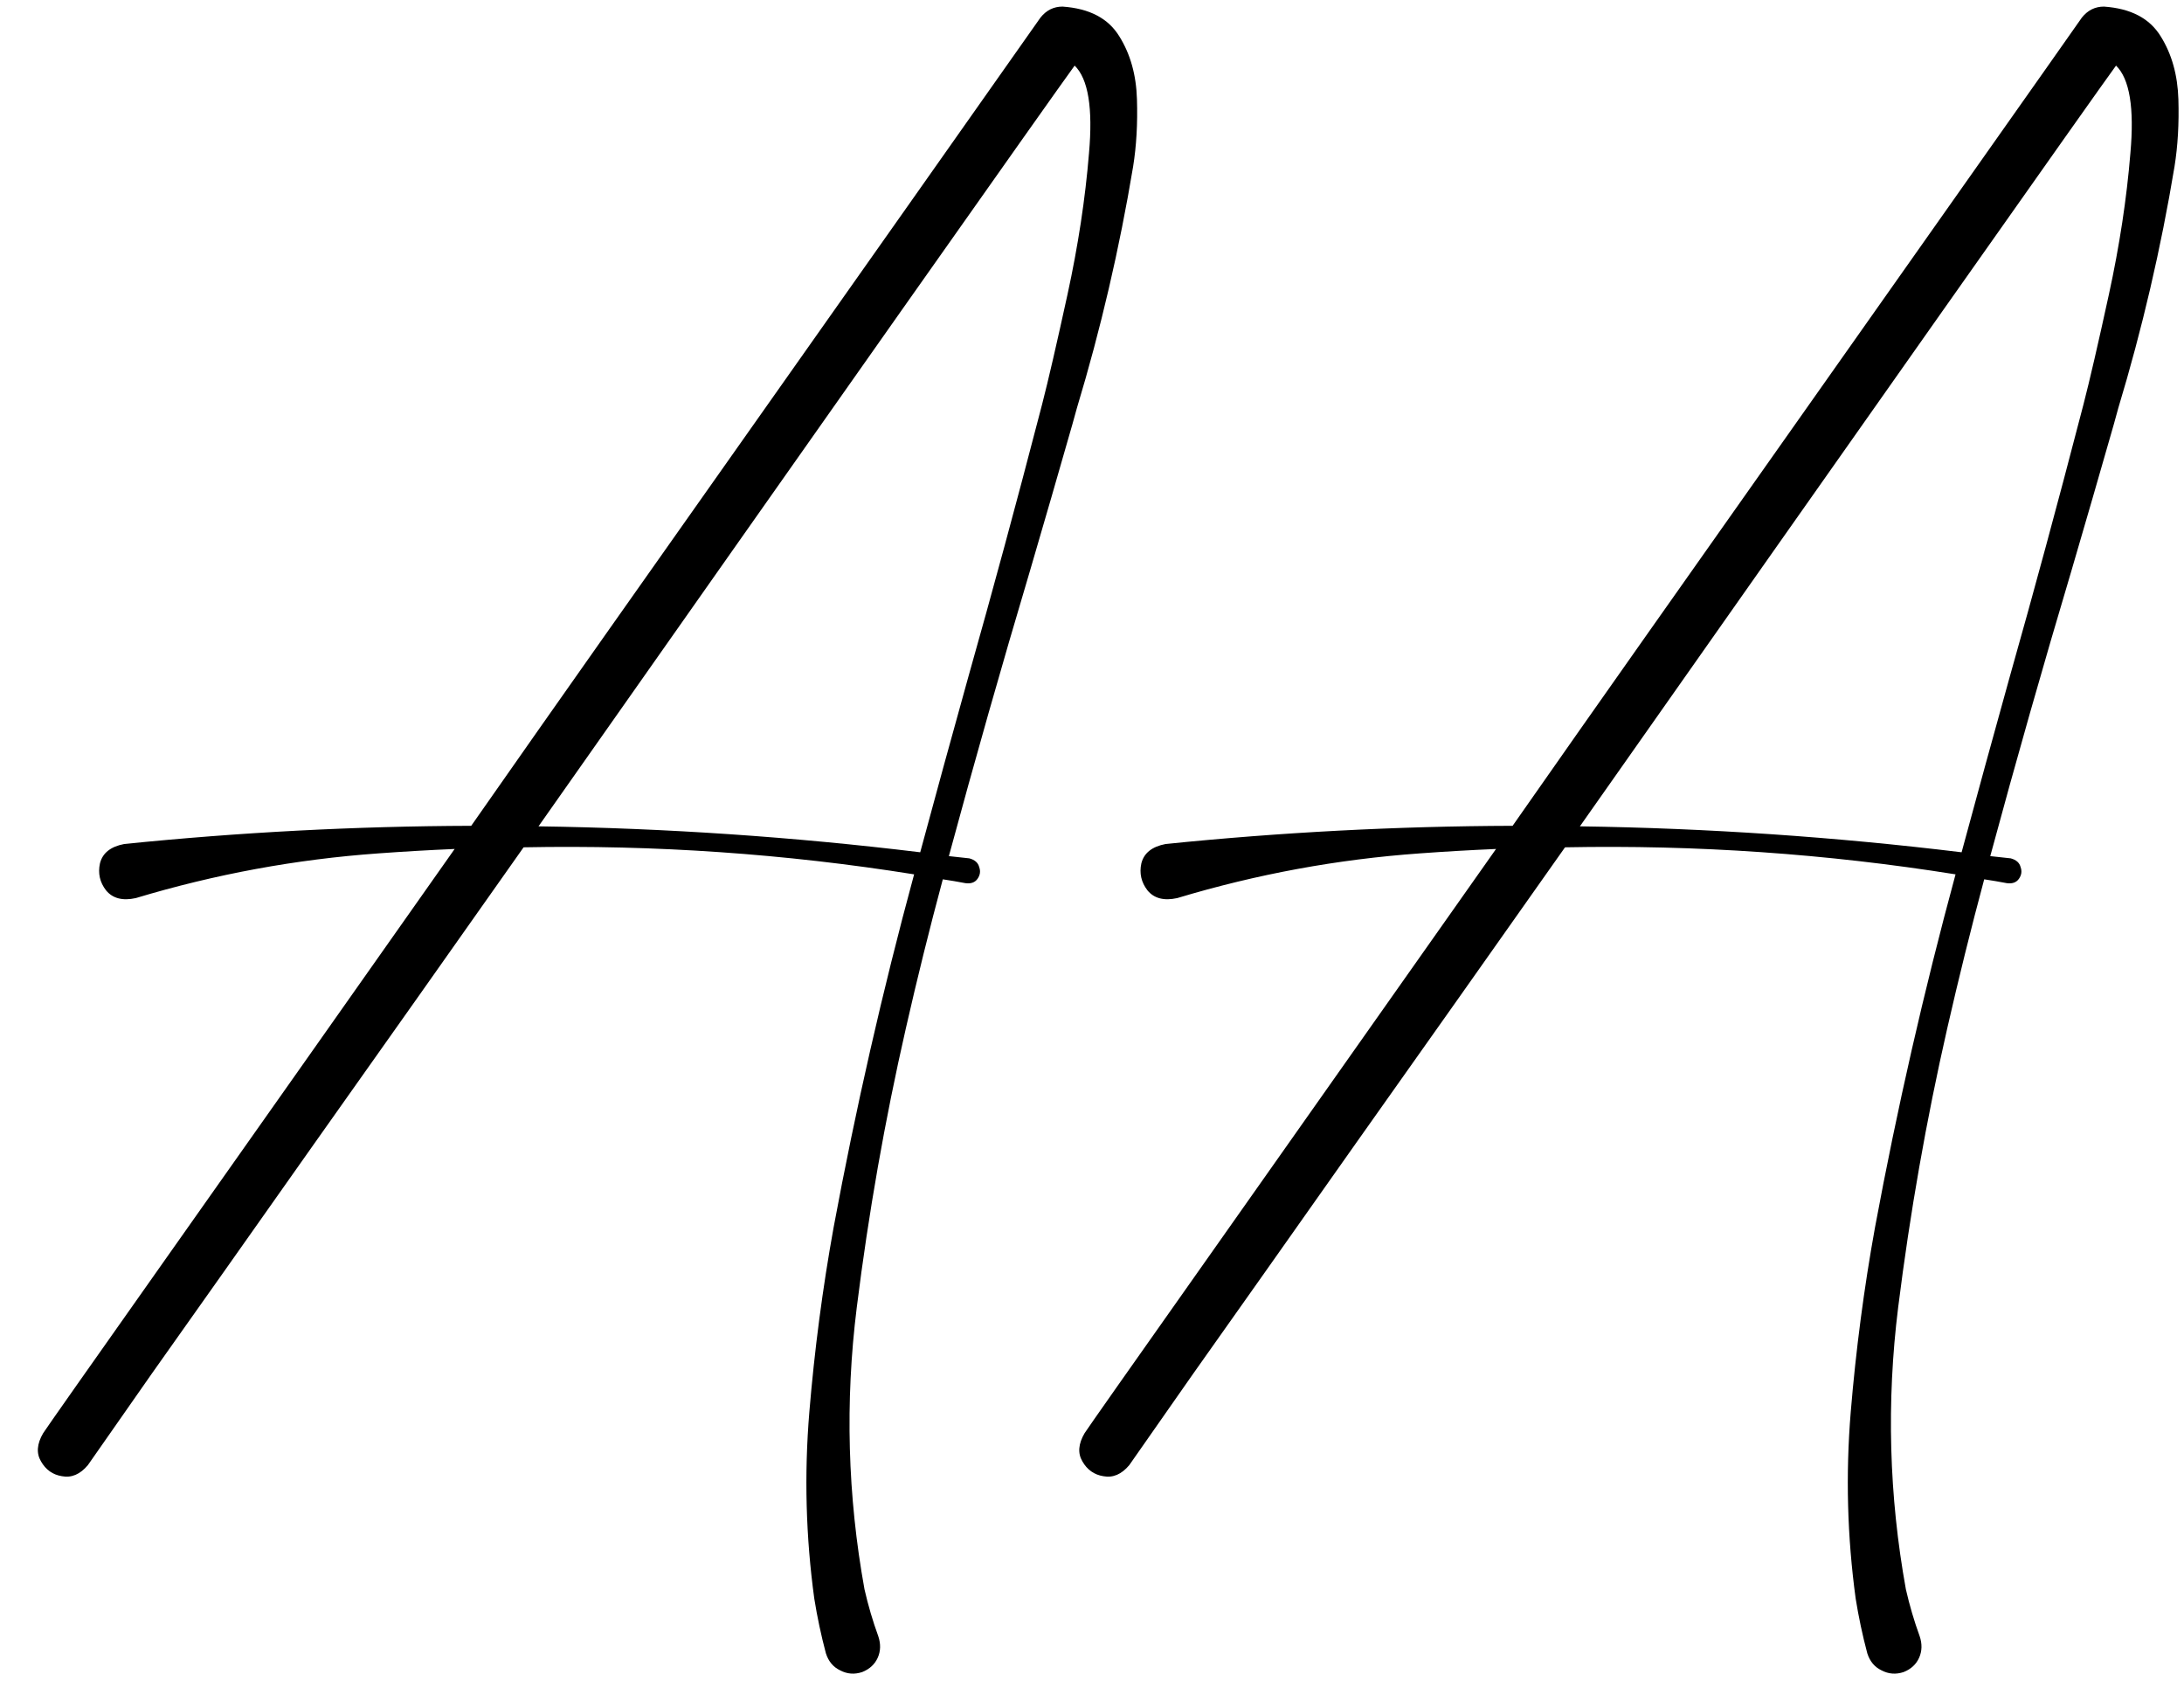 <?xml version="1.0" encoding="UTF-8"?> <svg xmlns="http://www.w3.org/2000/svg" width="58" height="45" viewBox="0 0 58 45" fill="none"><path d="M28.217 0.175C28.93 0.224 29.433 0.487 29.726 0.966C30.019 1.435 30.175 1.991 30.194 2.636C30.214 3.28 30.18 3.876 30.092 4.423C29.73 6.601 29.232 8.739 28.598 10.839C28.559 10.976 28.52 11.117 28.48 11.264C28.109 12.562 27.733 13.861 27.352 15.16C26.601 17.68 25.883 20.204 25.199 22.733C25.385 22.753 25.565 22.773 25.741 22.792C25.888 22.831 25.976 22.909 26.005 23.026C26.044 23.134 26.029 23.236 25.961 23.334C25.893 23.432 25.785 23.471 25.639 23.451C25.434 23.412 25.233 23.378 25.038 23.349C24.686 24.657 24.359 25.976 24.057 27.304C23.5 29.745 23.065 32.216 22.753 34.716C22.44 37.226 22.509 39.721 22.958 42.201C23.056 42.631 23.178 43.046 23.324 43.446C23.393 43.651 23.388 43.842 23.31 44.018C23.231 44.193 23.095 44.32 22.899 44.398C22.694 44.467 22.499 44.452 22.314 44.355C22.128 44.267 22.001 44.115 21.933 43.9C21.806 43.422 21.703 42.938 21.625 42.45C21.4 40.81 21.356 39.159 21.493 37.499C21.63 35.849 21.845 34.213 22.138 32.592C22.724 29.438 23.436 26.312 24.276 23.217C20.849 22.67 17.392 22.431 13.905 22.499C11.972 25.243 10.126 27.855 8.368 30.336C6.62 32.816 5.175 34.862 4.032 36.474C2.899 38.095 2.333 38.905 2.333 38.905C2.128 39.149 1.898 39.247 1.645 39.198C1.4 39.159 1.215 39.027 1.088 38.803C0.961 38.588 0.98 38.339 1.146 38.056C1.234 37.919 2.333 36.356 4.442 33.368C6.552 30.38 9.096 26.771 12.074 22.543C11.4 22.572 10.727 22.611 10.053 22.66C7.865 22.816 5.717 23.212 3.607 23.847C3.256 23.925 2.992 23.856 2.816 23.642C2.65 23.427 2.597 23.188 2.655 22.924C2.724 22.65 2.938 22.48 3.3 22.411C6.366 22.099 9.438 21.938 12.514 21.928C13.695 20.238 14.882 18.549 16.073 16.859C19.189 12.445 21.864 8.651 24.101 5.478C26.347 2.294 27.523 0.624 27.631 0.468C27.787 0.272 27.982 0.175 28.217 0.175ZM27.602 11.015C27.621 10.946 27.645 10.854 27.675 10.736C27.841 10.092 28.065 9.12 28.349 7.821C28.632 6.522 28.822 5.272 28.92 4.071C29.027 2.87 28.9 2.094 28.539 1.742C28.246 2.143 26.713 4.311 23.939 8.246C21.166 12.182 17.953 16.747 14.301 21.942C17.689 21.991 21.068 22.221 24.438 22.631C24.857 21.078 25.282 19.53 25.712 17.987C26.366 15.673 26.996 13.349 27.602 11.015ZM55.873 0.175C56.586 0.224 57.089 0.487 57.382 0.966C57.675 1.435 57.831 1.991 57.851 2.636C57.87 3.28 57.836 3.876 57.748 4.423C57.387 6.601 56.889 8.739 56.254 10.839C56.215 10.976 56.176 11.117 56.137 11.264C55.766 12.562 55.39 13.861 55.009 15.16C54.257 17.68 53.539 20.204 52.855 22.733C53.041 22.753 53.222 22.773 53.398 22.792C53.544 22.831 53.632 22.909 53.661 23.026C53.7 23.134 53.685 23.236 53.617 23.334C53.549 23.432 53.441 23.471 53.295 23.451C53.09 23.412 52.89 23.378 52.694 23.349C52.343 24.657 52.016 25.976 51.713 27.304C51.156 29.745 50.722 32.216 50.409 34.716C50.097 37.226 50.165 39.721 50.614 42.201C50.712 42.631 50.834 43.046 50.98 43.446C51.049 43.651 51.044 43.842 50.966 44.018C50.888 44.193 50.751 44.32 50.556 44.398C50.351 44.467 50.155 44.452 49.97 44.355C49.784 44.267 49.657 44.115 49.589 43.9C49.462 43.422 49.359 42.938 49.281 42.45C49.057 40.81 49.013 39.159 49.149 37.499C49.286 35.849 49.501 34.213 49.794 32.592C50.38 29.438 51.093 26.312 51.933 23.217C48.505 22.67 45.048 22.431 41.562 22.499C39.628 25.243 37.782 27.855 36.024 30.336C34.276 32.816 32.831 34.862 31.689 36.474C30.556 38.095 29.989 38.905 29.989 38.905C29.784 39.149 29.555 39.247 29.301 39.198C29.057 39.159 28.871 39.027 28.744 38.803C28.617 38.588 28.637 38.339 28.803 38.056C28.891 37.919 29.989 36.356 32.099 33.368C34.208 30.38 36.752 26.771 39.73 22.543C39.057 22.572 38.383 22.611 37.709 22.66C35.522 22.816 33.373 23.212 31.264 23.847C30.912 23.925 30.648 23.856 30.473 23.642C30.307 23.427 30.253 23.188 30.311 22.924C30.38 22.65 30.595 22.48 30.956 22.411C34.023 22.099 37.094 21.938 40.17 21.928C41.352 20.238 42.538 18.549 43.73 16.859C46.845 12.445 49.52 8.651 51.757 5.478C54.003 2.294 55.18 0.624 55.287 0.468C55.443 0.272 55.639 0.175 55.873 0.175ZM55.258 11.015C55.277 10.946 55.302 10.854 55.331 10.736C55.497 10.092 55.722 9.12 56.005 7.821C56.288 6.522 56.478 5.272 56.576 4.071C56.684 2.87 56.557 2.094 56.195 1.742C55.902 2.143 54.369 4.311 51.596 8.246C48.822 12.182 45.609 16.747 41.957 21.942C45.346 21.991 48.725 22.221 52.094 22.631C52.514 21.078 52.938 19.53 53.368 17.987C54.023 15.673 54.652 13.349 55.258 11.015Z" fill="black"></path></svg> 